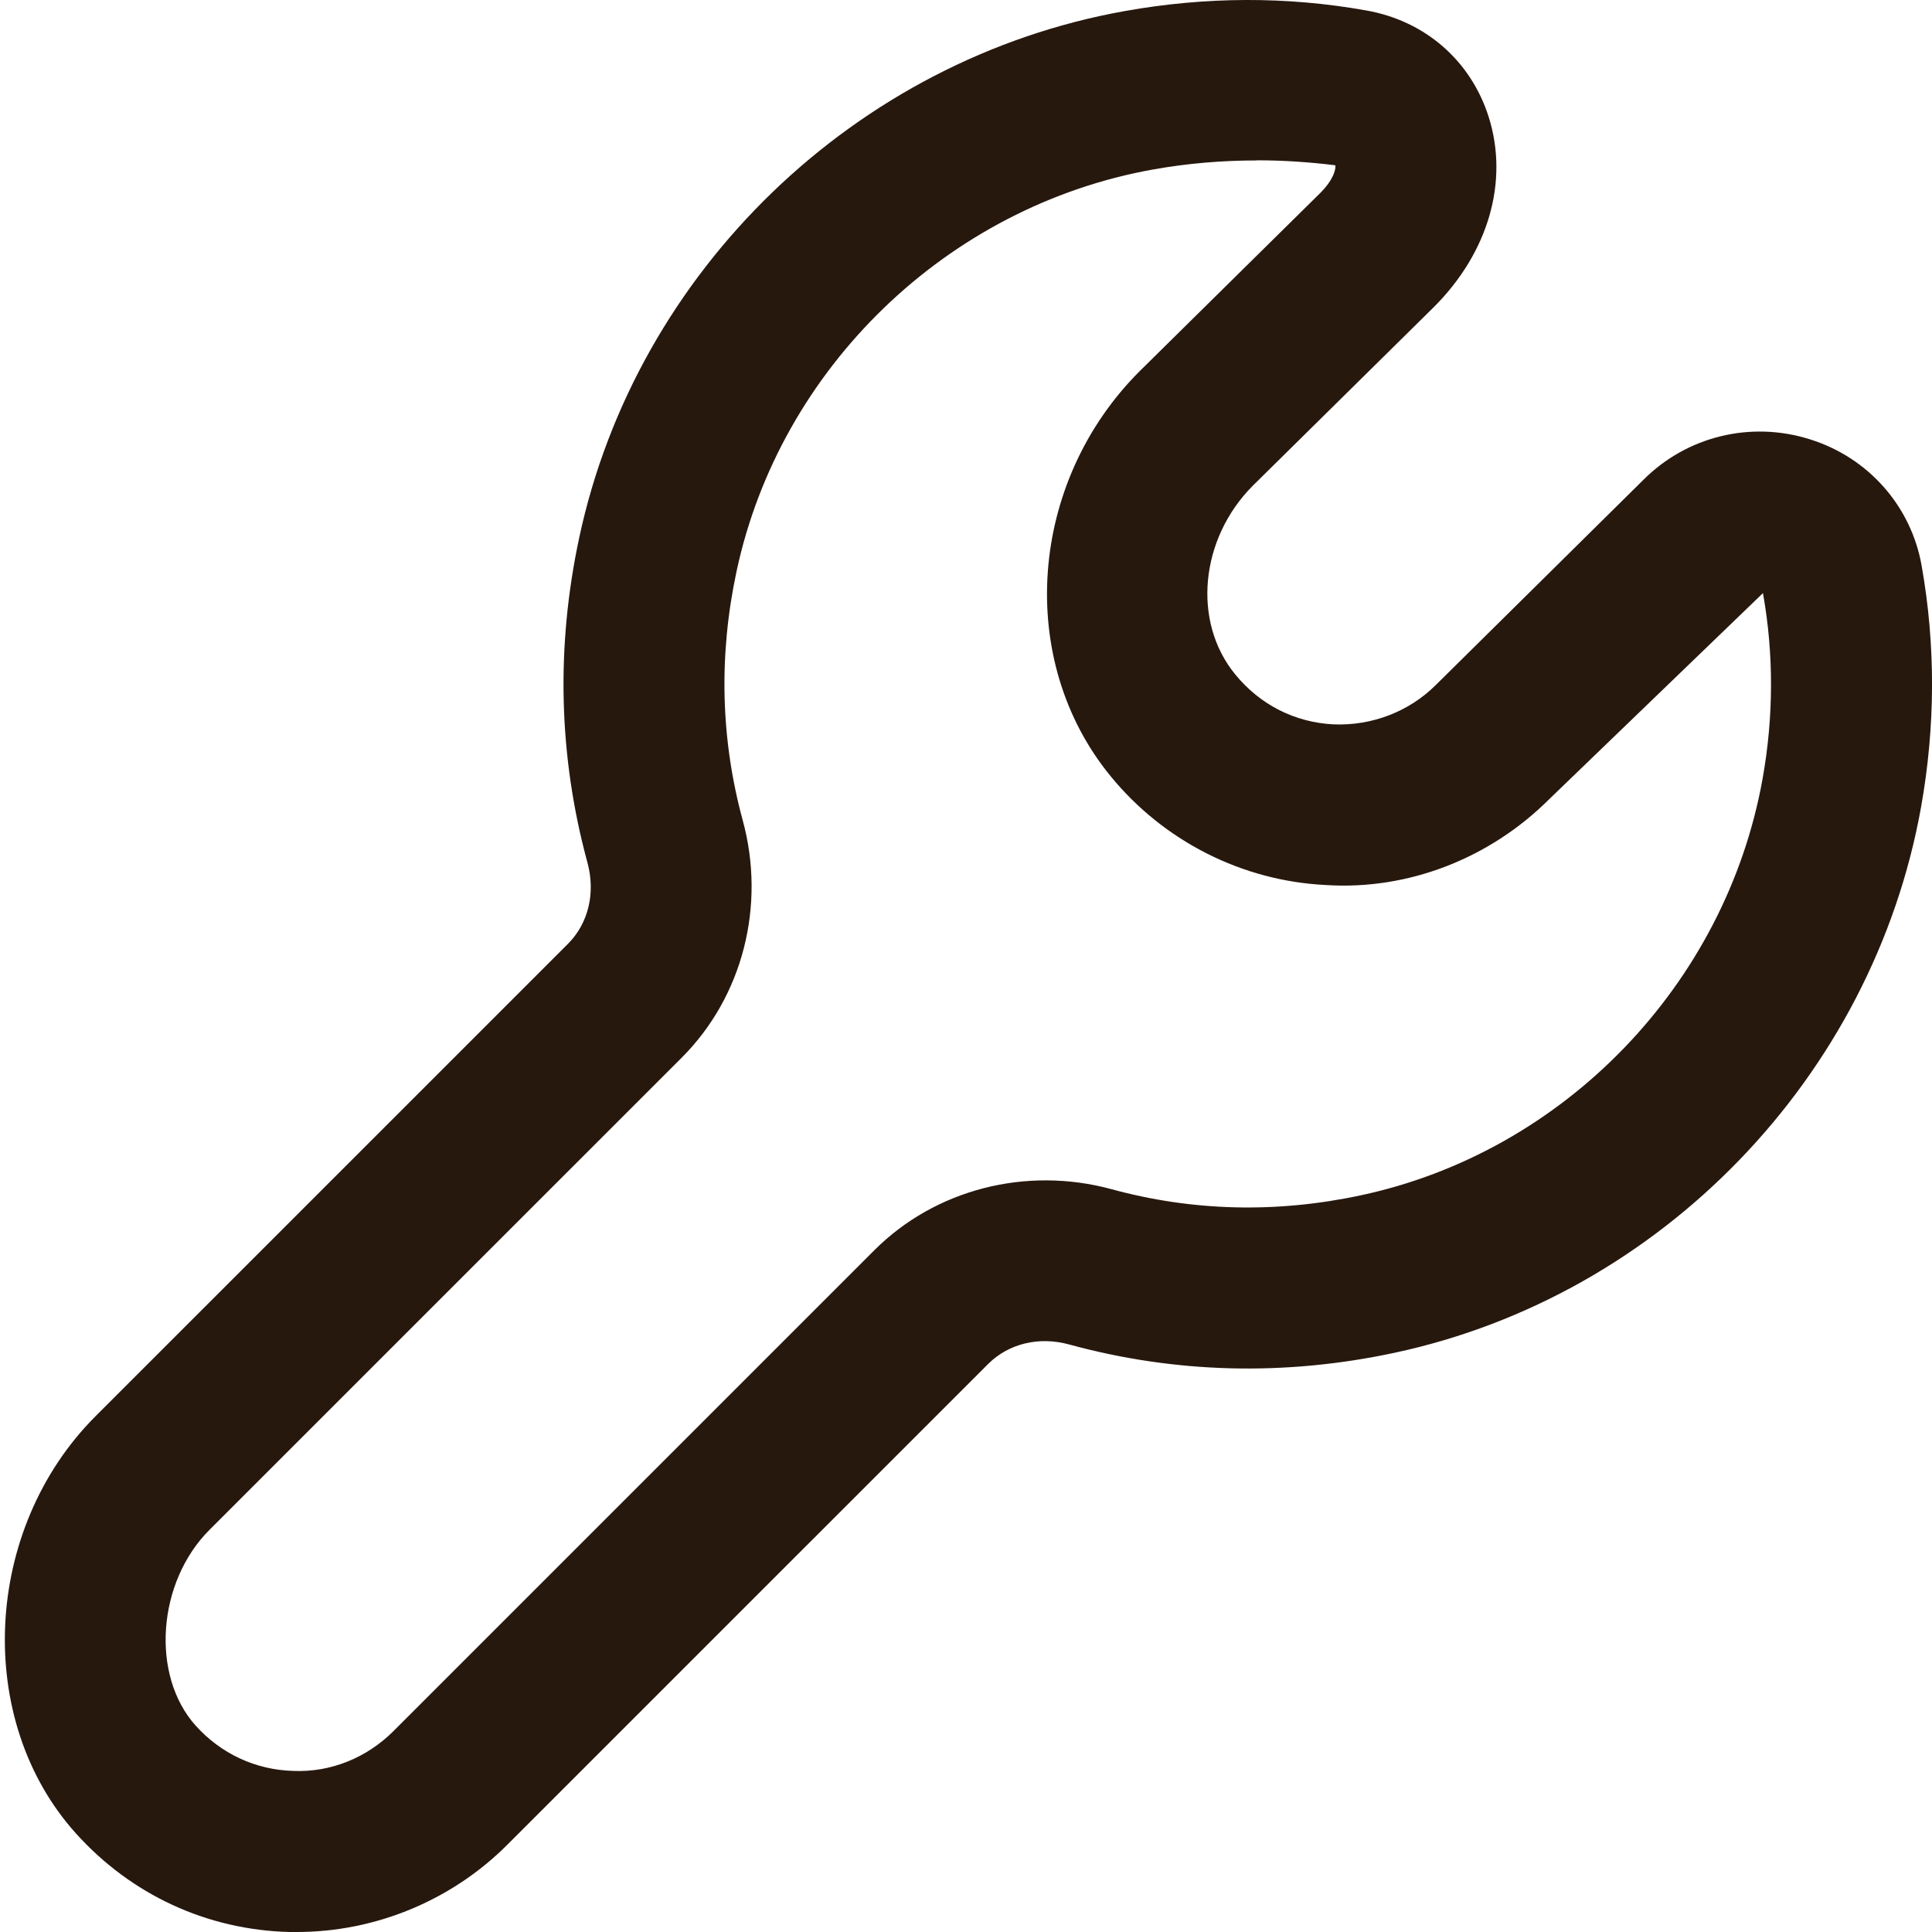 <?xml version="1.0" encoding="UTF-8"?>
<svg xmlns="http://www.w3.org/2000/svg" width="40" height="40" viewBox="0 0 40 40" fill="none">
  <g clip-path="url(#clip0_4183_1229)">
    <path d="M6.147 40C6.093 40 6.042 40 5.988 40C4.285 39.955 2.717 39.23 1.573 37.96C-0.542 35.612 -0.355 31.654 1.98 29.319L11.76 19.54C12.182 19.117 12.333 18.488 12.162 17.858C11.565 15.662 11.507 13.399 11.992 11.132C13.172 5.607 17.71 1.225 23.287 0.229C24.963 -0.071 26.645 -0.078 28.29 0.217C29.508 0.432 30.455 1.259 30.823 2.425C31.242 3.757 30.818 5.227 29.687 6.357L25.942 10.052C24.845 11.149 24.678 12.868 25.572 13.96C26.085 14.59 26.808 14.957 27.608 14.997C28.395 15.03 29.168 14.739 29.727 14.182L34.027 9.932C34.925 9.034 36.247 8.707 37.477 9.097C38.682 9.475 39.567 10.477 39.785 11.709C40.077 13.354 40.072 15.039 39.773 16.713C38.773 22.292 34.392 26.83 28.867 28.009C26.595 28.494 24.332 28.435 22.14 27.837C21.512 27.663 20.883 27.817 20.46 28.238L10.5 38.197C9.35 39.347 7.772 40 6.147 40ZM26.017 3.322C25.313 3.322 24.593 3.38 23.873 3.509C19.617 4.27 16.15 7.614 15.25 11.827C14.877 13.569 14.92 15.303 15.377 16.982C15.86 18.752 15.377 20.634 14.117 21.895L4.337 31.674C3.253 32.757 3.117 34.69 4.052 35.728C4.577 36.312 5.297 36.645 6.077 36.665C6.845 36.697 7.592 36.394 8.145 35.842L18.103 25.884C19.362 24.625 21.245 24.139 23.017 24.622C24.69 25.078 26.425 25.122 28.172 24.748C32.385 23.85 35.728 20.385 36.492 16.125C36.722 14.838 36.725 13.547 36.502 12.29V12.278L32.077 16.544C30.862 17.759 29.17 18.437 27.442 18.323C25.715 18.237 24.093 17.415 22.993 16.069C21.028 13.67 21.292 9.987 23.595 7.685L27.34 3.99C27.638 3.69 27.658 3.467 27.647 3.422C27.122 3.357 26.575 3.319 26.02 3.319L26.017 3.322Z" fill="#27180E"></path>
  </g>
  <defs>
    <clipPath id="clip0_4183_1229">
      <rect width="40" height="40" fill="white"></rect>
    </clipPath>
  </defs>
</svg>
